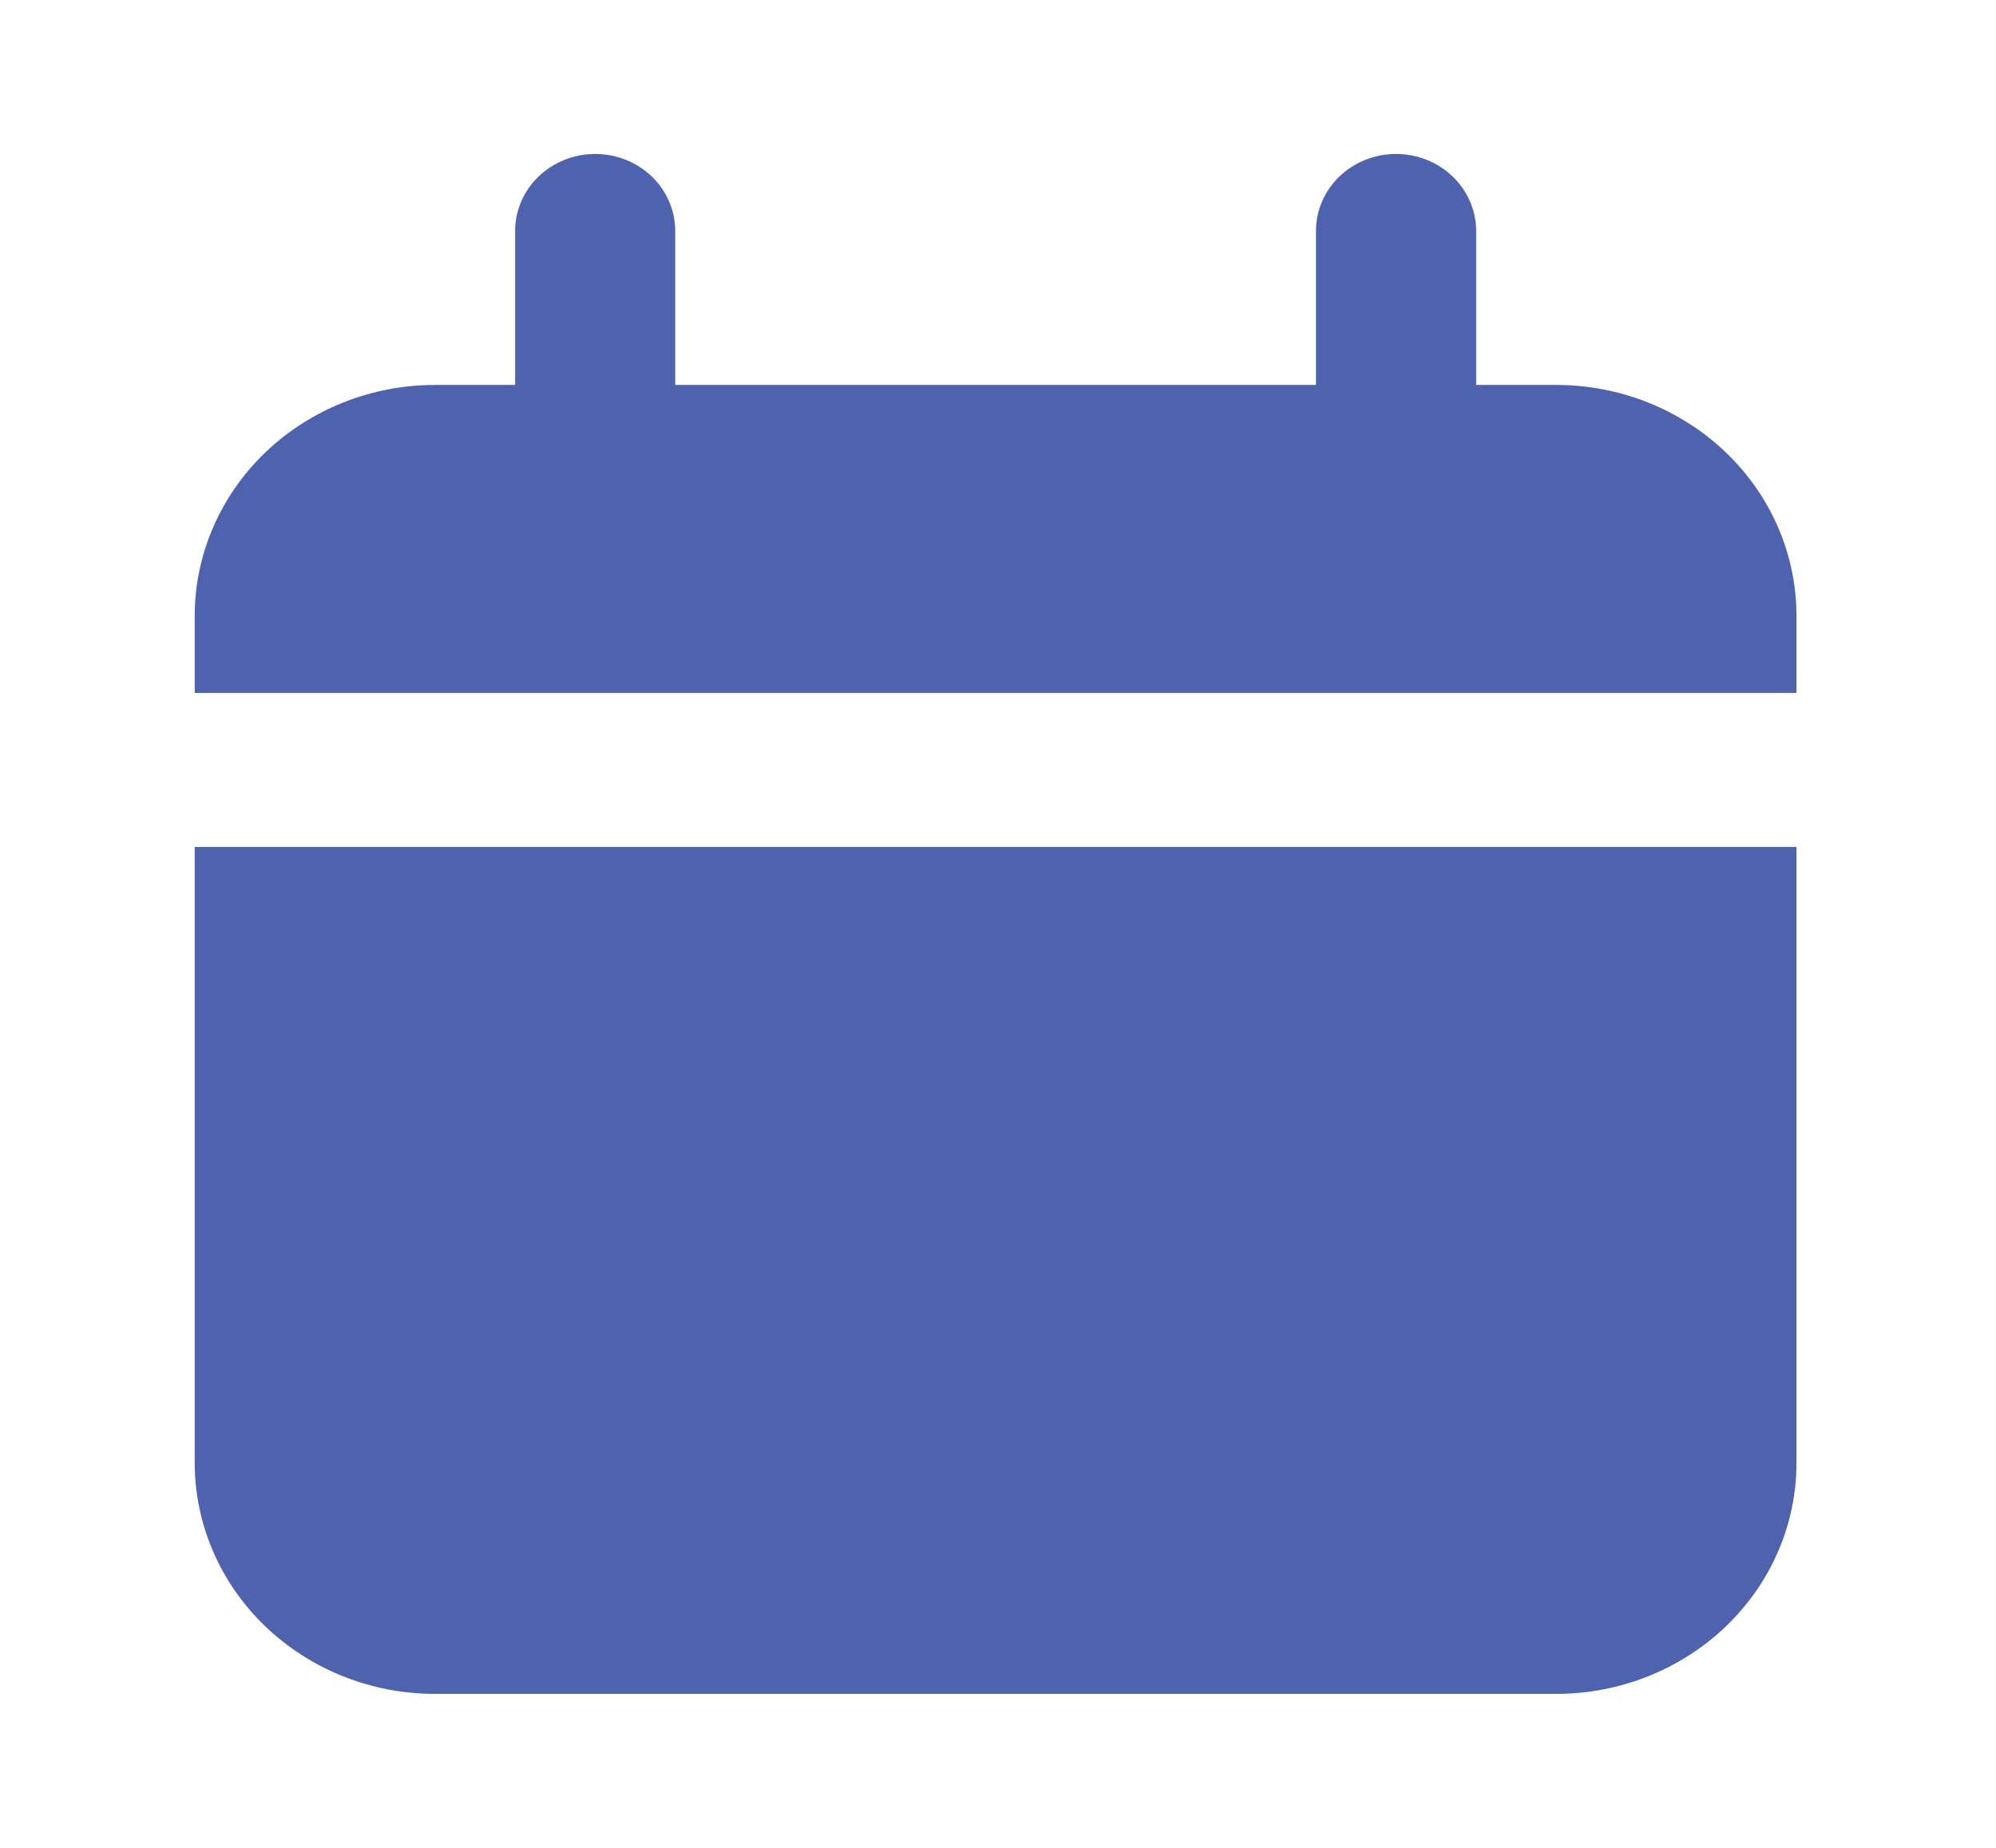 <svg width="27" height="25" viewBox="0 0 27 25" fill="none" xmlns="http://www.w3.org/2000/svg">
<g id="fi_2740596">
<g id="Layer 93">
<path id="Vector" d="M21.051 5.208H19.968V3.125C19.968 2.849 19.854 2.584 19.65 2.388C19.447 2.193 19.172 2.083 18.884 2.083C18.597 2.083 18.321 2.193 18.118 2.388C17.915 2.584 17.801 2.849 17.801 3.125V5.208H9.134V3.125C9.134 2.849 9.02 2.584 8.817 2.388C8.614 2.193 8.338 2.083 8.051 2.083C7.764 2.083 7.488 2.193 7.285 2.388C7.082 2.584 6.968 2.849 6.968 3.125V5.208H5.884C5.022 5.208 4.196 5.538 3.586 6.124C2.977 6.71 2.634 7.505 2.634 8.333V9.375H24.301V8.333C24.301 7.505 23.959 6.71 23.349 6.124C22.739 5.538 21.913 5.208 21.051 5.208Z" fill="#4F62AD"/>
<path id="Vector_2" d="M2.634 19.792C2.634 20.62 2.977 21.415 3.586 22.001C4.196 22.587 5.022 22.917 5.884 22.917H21.051C21.913 22.917 22.739 22.587 23.349 22.001C23.959 21.415 24.301 20.62 24.301 19.792V11.458H2.634V19.792Z" fill="#4F62AD"/>
</g>
</g>
</svg>
